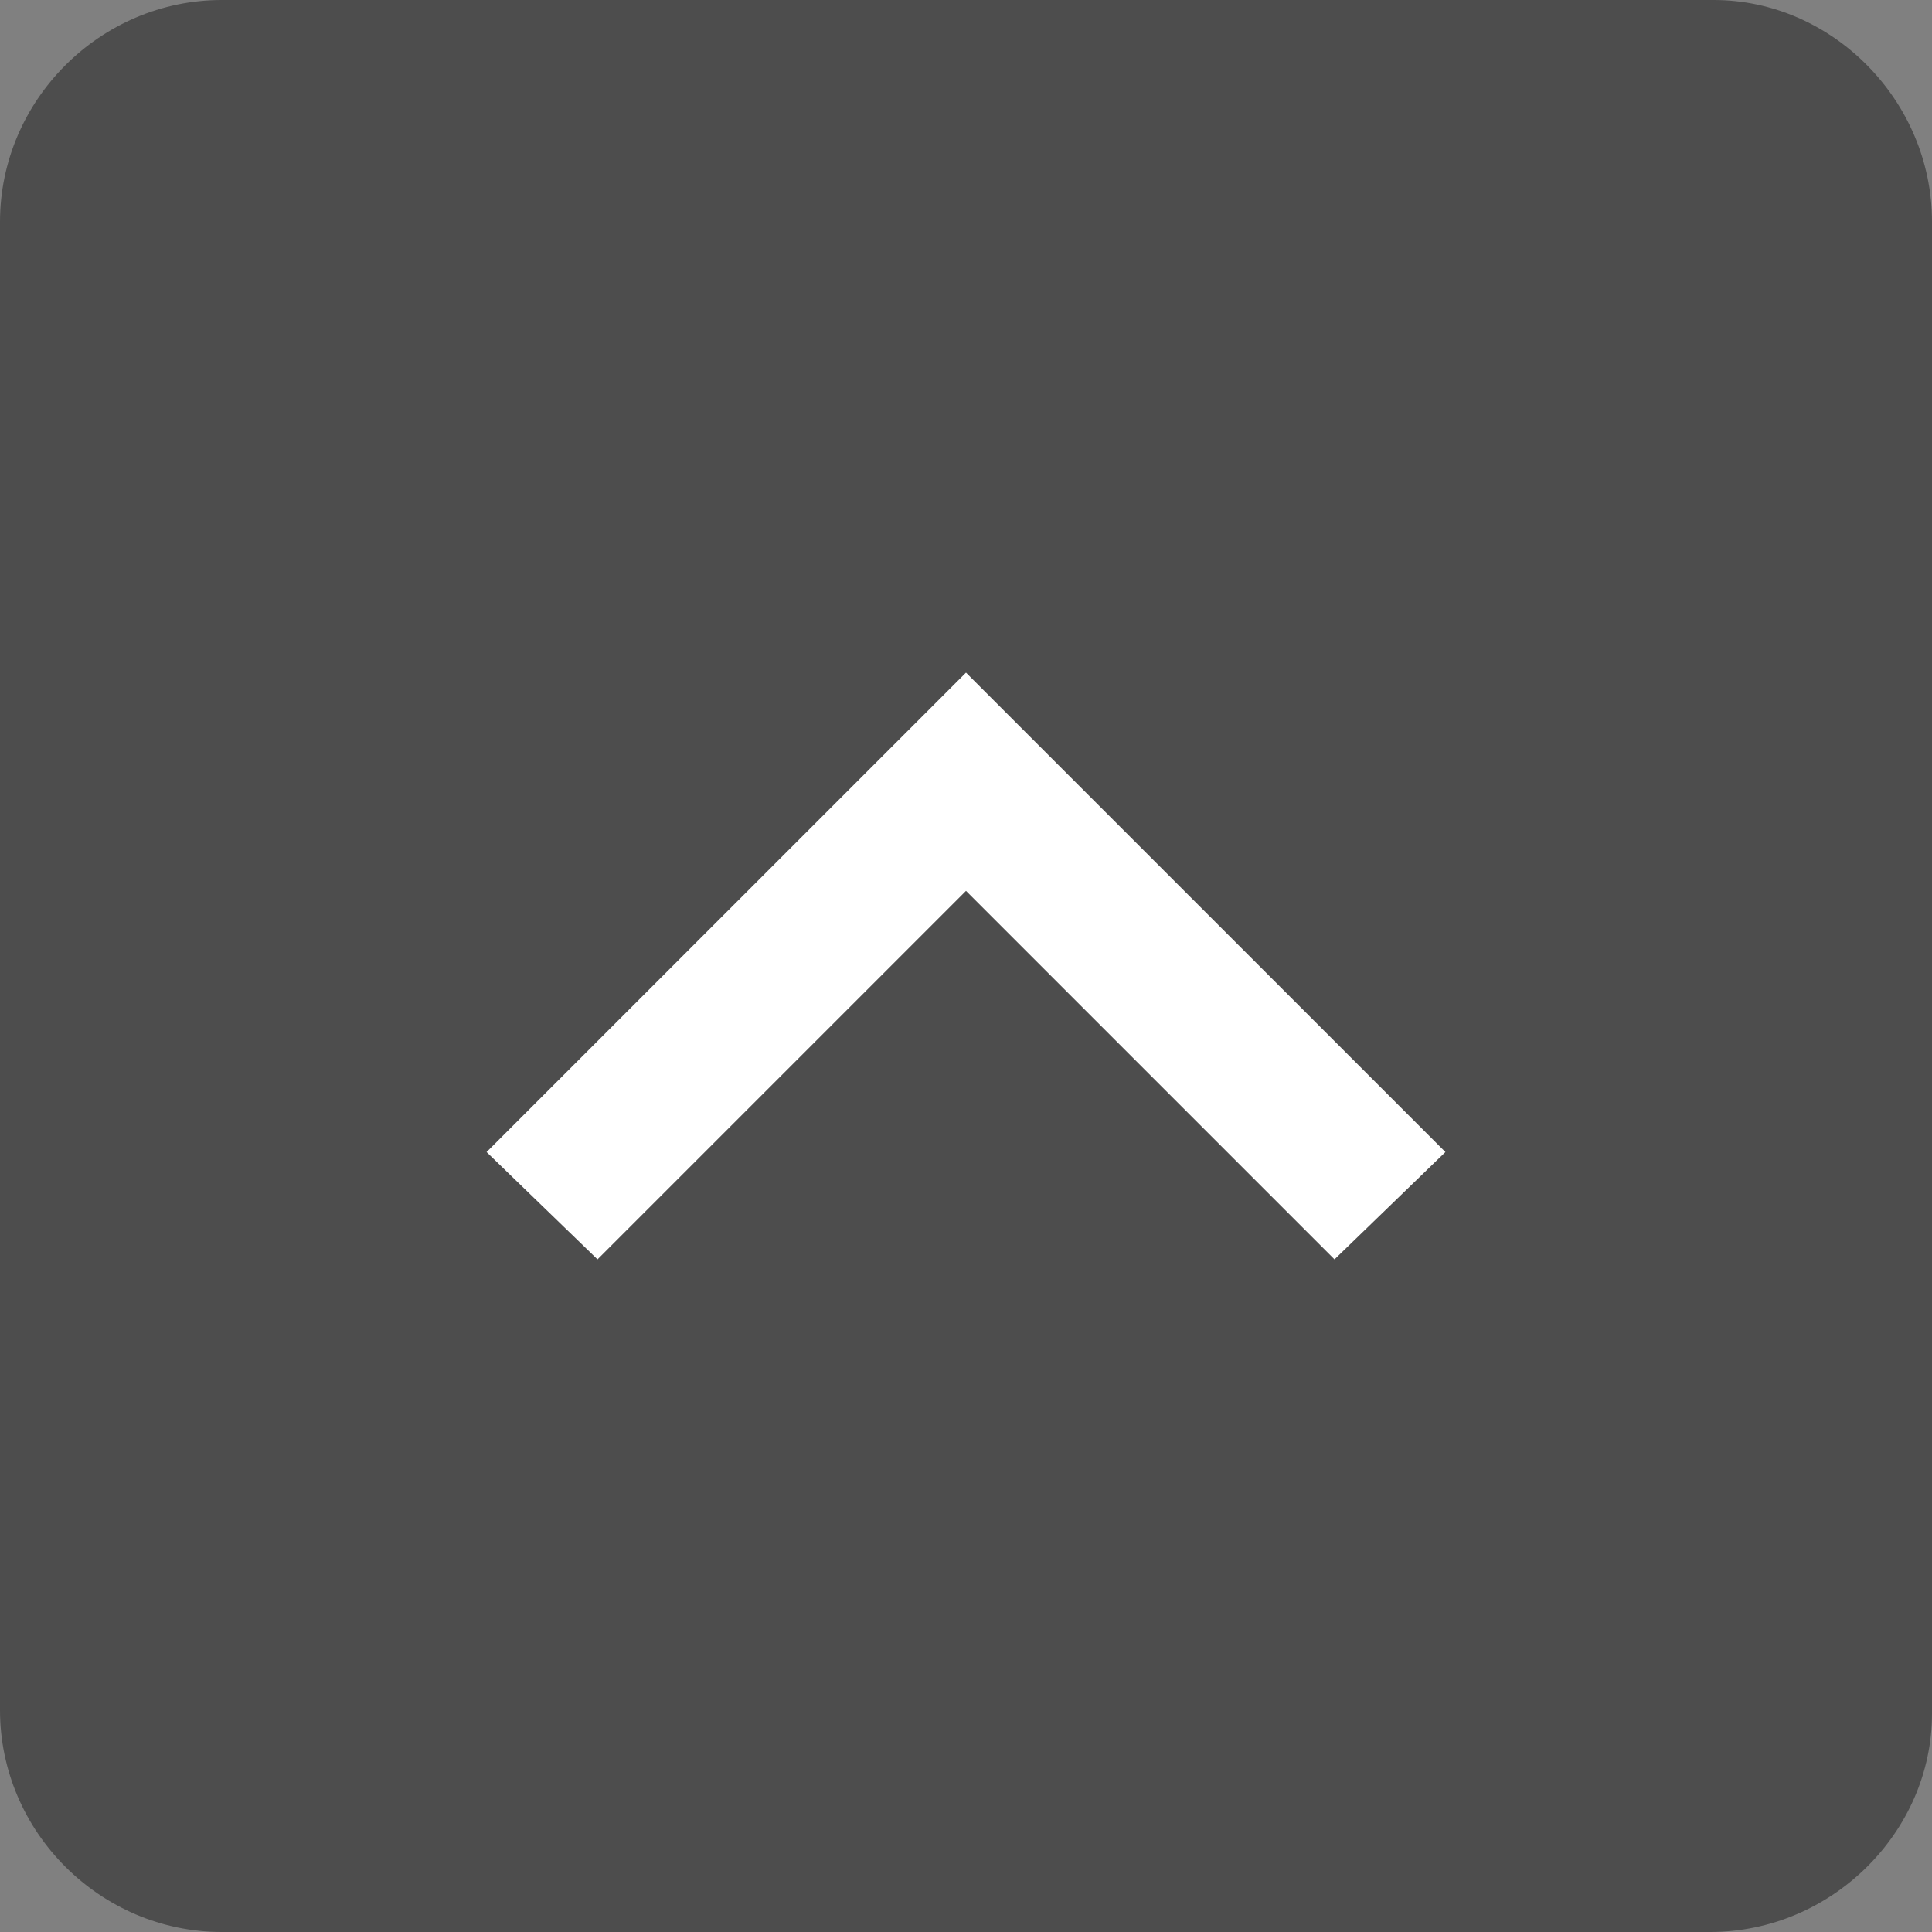 <?xml version="1.0" encoding="utf-8"?>
<!-- Generator: Adobe Illustrator 26.0.0, SVG Export Plug-In . SVG Version: 6.00 Build 0)  -->
<svg version="1.1" id="レイヤー_1" xmlns="http://www.w3.org/2000/svg" xmlns:xlink="http://www.w3.org/1999/xlink" x="0px"
	 y="0px" viewBox="0 0 54 54" style="enable-background:new 0 0 54 54;" xml:space="preserve">
<rect x="0" y="0" width="54" height="54" fill="#808080" stroke="none"/>
<style type="text/css">
	.st0{fill:none;}
	.st1{fill:#4D4D4D;}
	.st2{fill:#FFFFFF;}
</style>
<g>
	<path class="st1" d="M47.8,54H6.2C2.8,54,0,51.2,0,47.8V6.2C0,2.8,2.8,0,6.2,0h41.7C51.2,0,54,2.8,54,6.2v41.7
		C54,51.2,51.2,54,47.8,54z"/>
	<polygon class="st2" points="16.7,35.2 27,24.9 37.3,35.2 40.4,32.2 27,18.8 13.6,32.2 	"/>
</g>
</svg>
